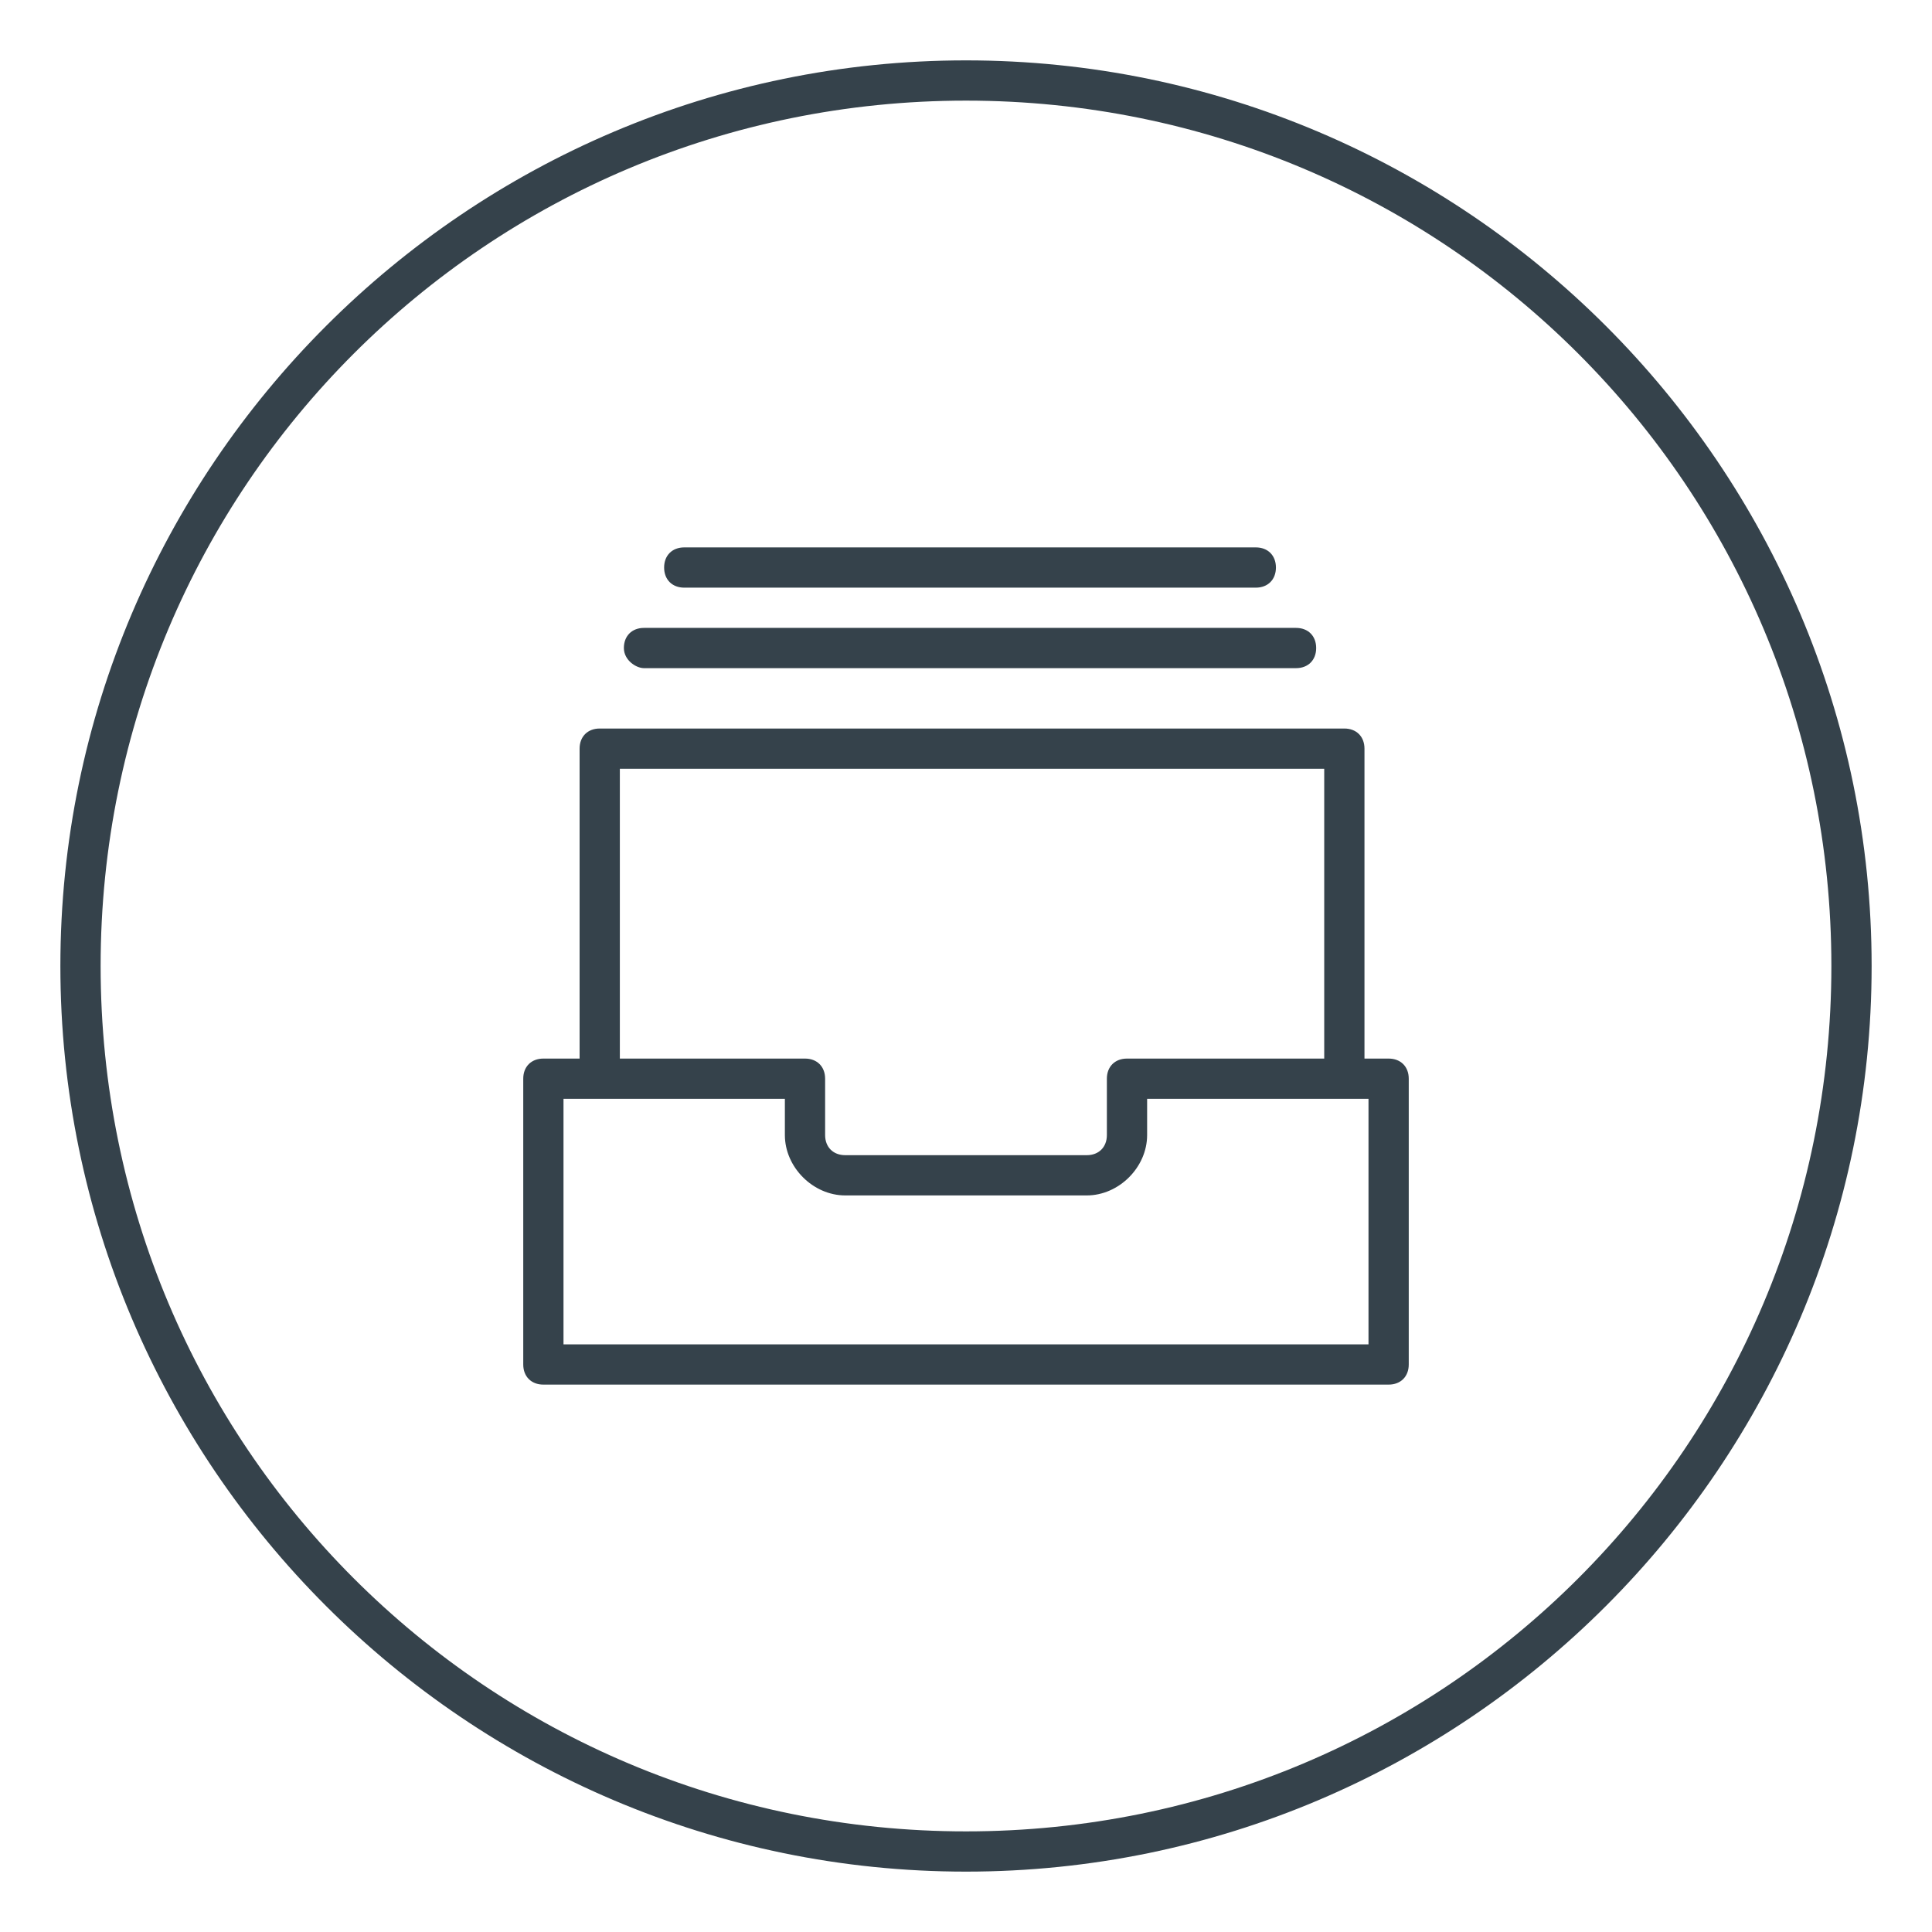 <?xml version="1.0" encoding="utf-8"?>
<!-- Generator: Adobe Illustrator 27.0.0, SVG Export Plug-In . SVG Version: 6.00 Build 0)  -->
<svg version="1.0" id="Ebene_2_00000174599019110418086920000000931533855010898355_"
	 xmlns="http://www.w3.org/2000/svg" xmlns:xlink="http://www.w3.org/1999/xlink" x="0px" y="0px" viewBox="0 0 48 48"
	 enable-background="new 0 0 48 48" xml:space="preserve">
<path fill="#35424B" d="M24,1.5C11.6,1.5,1.5,11.6,1.5,24c0,12.4,10.1,22.5,22.5,22.5S46.5,36.4,46.5,24C46.5,11.6,36.4,1.5,24,1.5z
	 M24,45.5C12.1,45.5,2.5,35.9,2.5,24S12.1,2.5,24,2.5S45.5,12.1,45.5,24S35.9,45.5,24,45.5z"/>
<path fill="#35424B" d="M34.5,26.3h-0.6v-7.7c0-0.3-0.2-0.5-0.5-0.5H14.9c-0.3,0-0.5,0.2-0.5,0.5v7.7h-0.9c-0.3,0-0.5,0.2-0.5,0.5
	v7.1c0,0.3,0.2,0.5,0.5,0.5h21c0.3,0,0.5-0.2,0.5-0.5v-7.1C35,26.5,34.8,26.3,34.5,26.3z M15.4,19.1h17.5v7.2H28
	c-0.3,0-0.5,0.2-0.5,0.5v1.4c0,0.3-0.2,0.5-0.5,0.5h-6c-0.3,0-0.5-0.2-0.5-0.5v-1.4c0-0.3-0.2-0.5-0.5-0.5h-4.6V19.1z M34,33.4H14
	v-6.1h5.5v0.9c0,0.8,0.7,1.5,1.5,1.5h6c0.8,0,1.5-0.7,1.5-1.5v-0.9H34V33.4z"/>
<path fill="#35424B" d="M16,16.6h16.2c0.3,0,0.5-0.2,0.5-0.5c0-0.3-0.2-0.5-0.5-0.5H16c-0.3,0-0.5,0.2-0.5,0.5
	C15.5,16.4,15.8,16.6,16,16.6z"/>
<path fill="#35424B" d="M17,14.6h14.2c0.3,0,0.5-0.2,0.5-0.5c0-0.3-0.2-0.5-0.5-0.5H17c-0.3,0-0.5,0.2-0.5,0.5
	C16.5,14.4,16.7,14.6,17,14.6z"/>
</svg>
